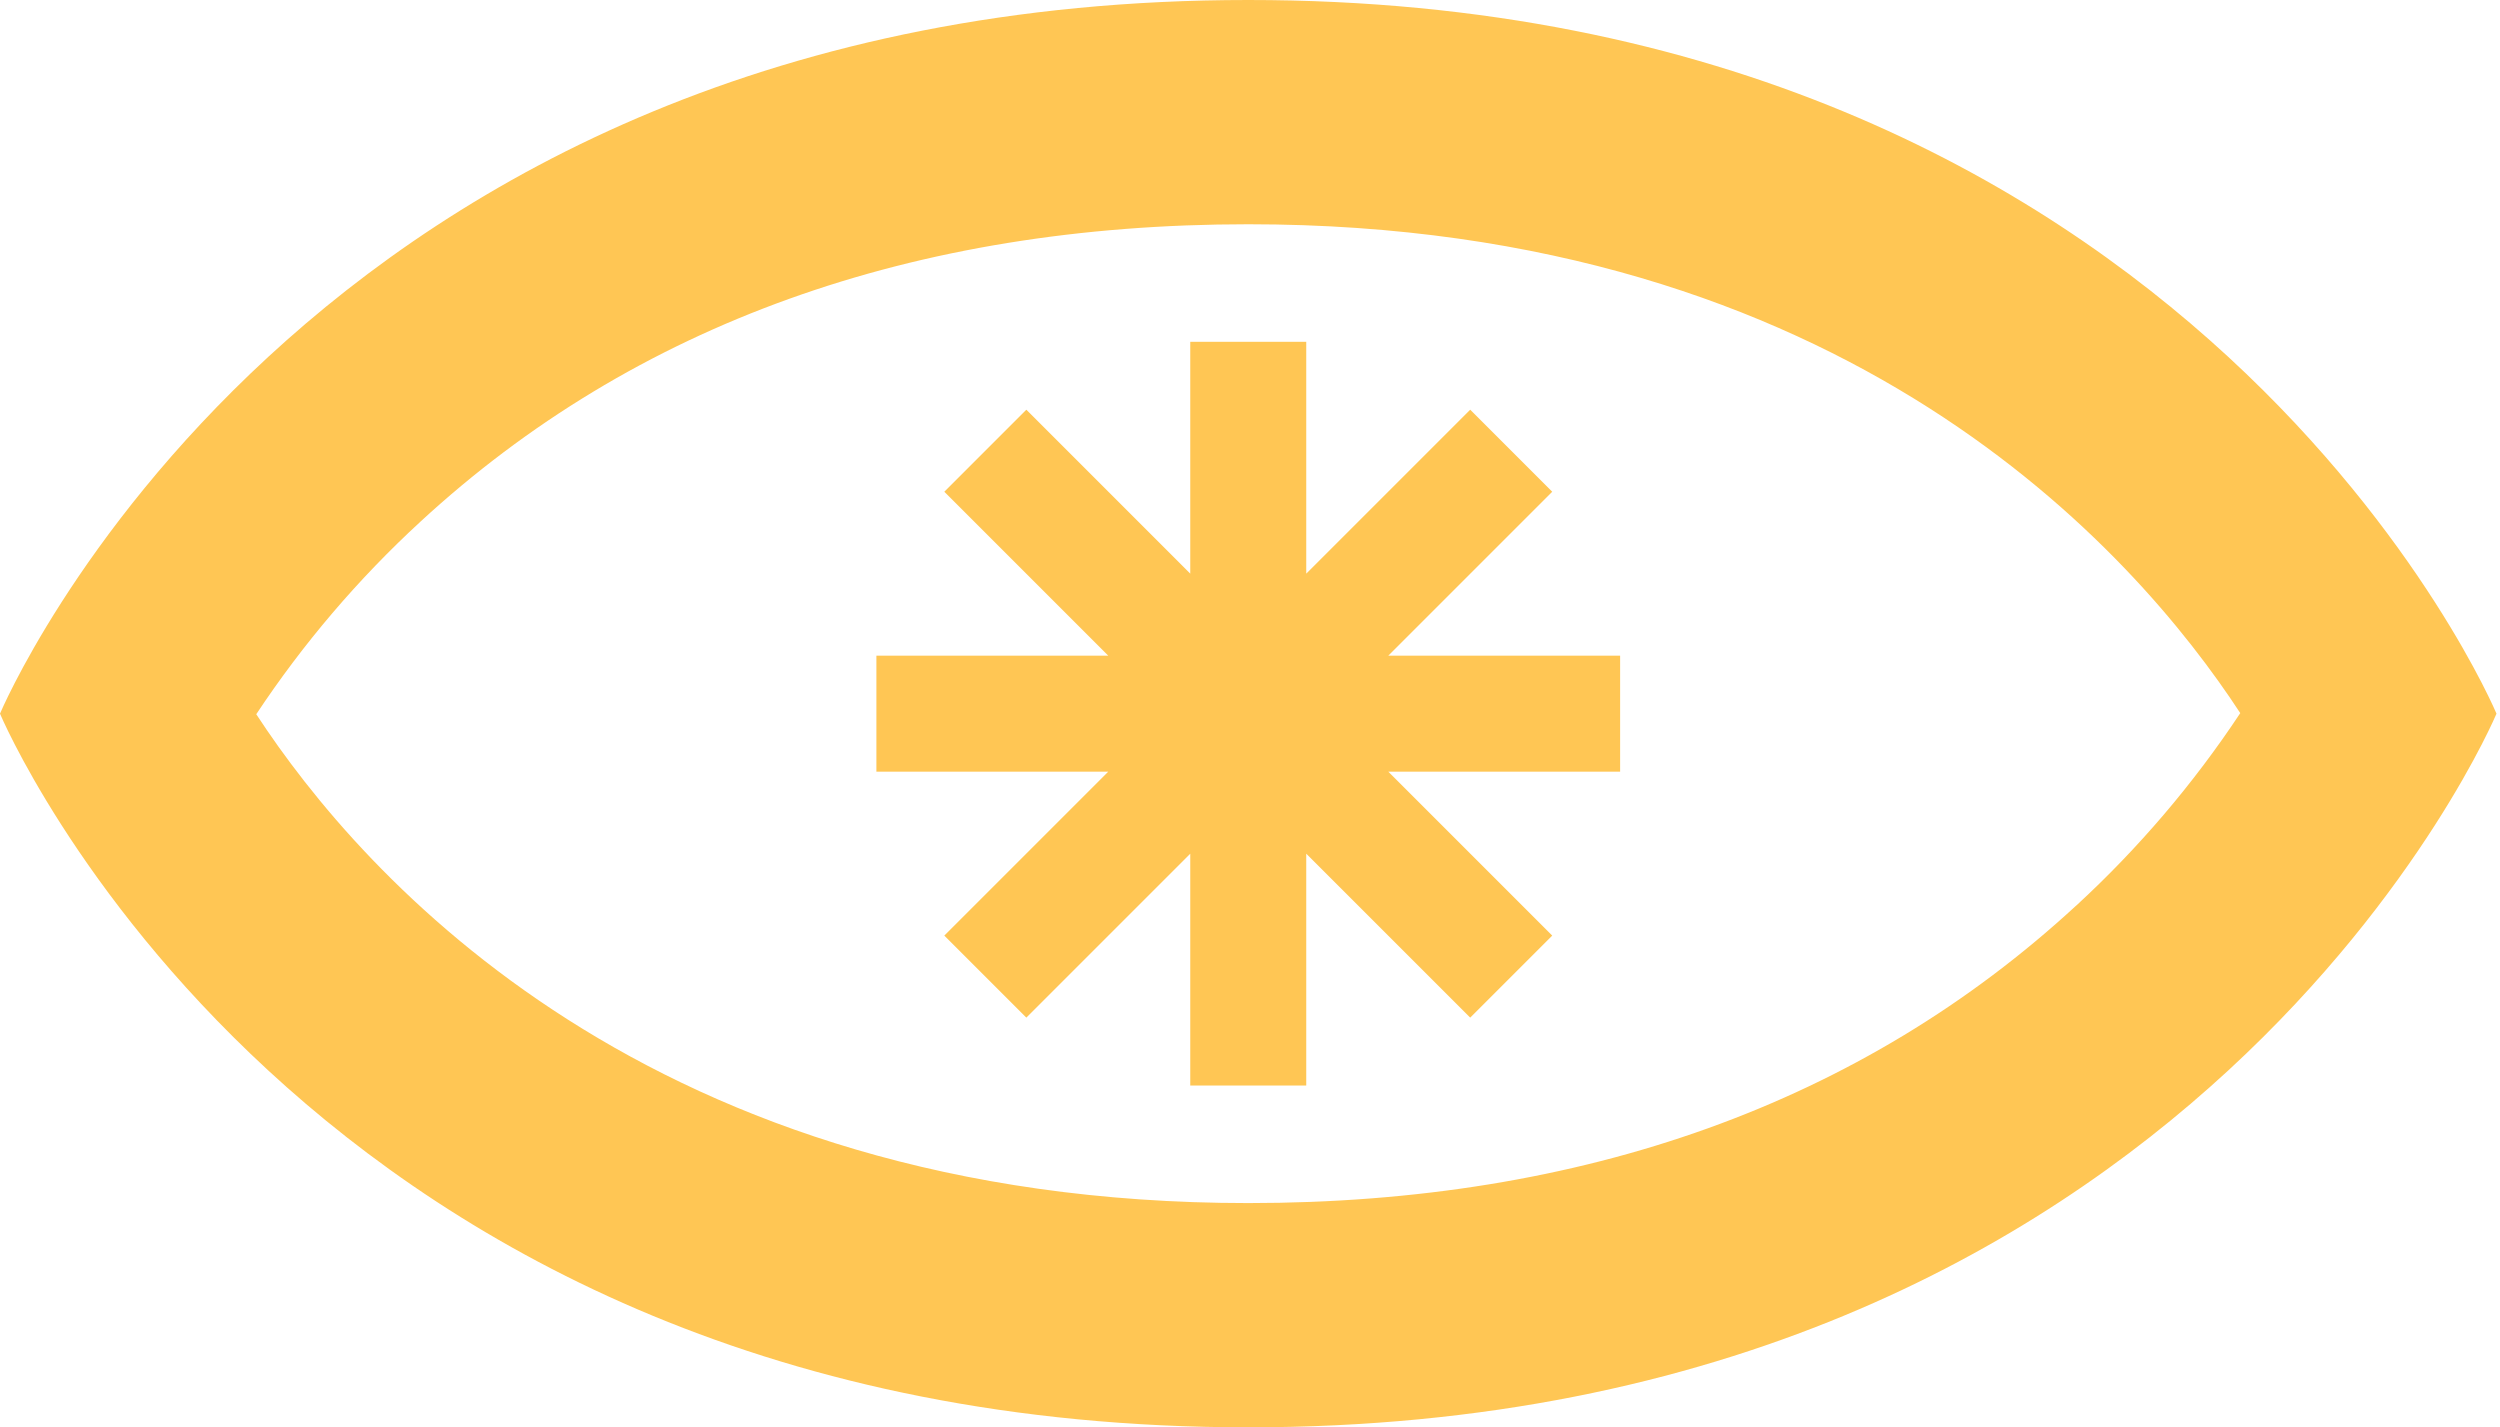 <svg width="289" height="165" viewBox="0 0 289 165" fill="none" xmlns="http://www.w3.org/2000/svg">
<path d="M144.299 0C34.607 0 0 82.5 0 82.5C0 82.5 34.607 165 144.299 165C253.991 165 288.595 82.5 288.595 82.5C288.595 82.5 253.993 0 144.299 0ZM239.999 104.692C215.261 127.508 183.061 139.076 144.299 139.076C75.174 139.076 41.902 101.349 29.624 82.564C35.028 74.407 41.399 66.934 48.599 60.307C73.336 37.492 105.536 25.924 144.299 25.924C213.423 25.924 246.694 63.651 258.974 82.436C253.572 90.593 247.204 98.066 240.007 104.692H239.999Z" fill="#FFC654"/>
<path d="M179.436 56.845L169.955 47.361L151.002 66.314V39.513H137.594V66.314L118.644 47.361L109.162 56.845L128.113 75.795H101.311V89.205H128.113L109.162 108.155L118.644 117.637L137.594 98.687V125.487H151.002V98.687L169.955 117.637L179.436 108.155L160.486 89.205H187.286V75.795H160.486L179.436 56.845Z" fill="#FFC654"/>
</svg>
